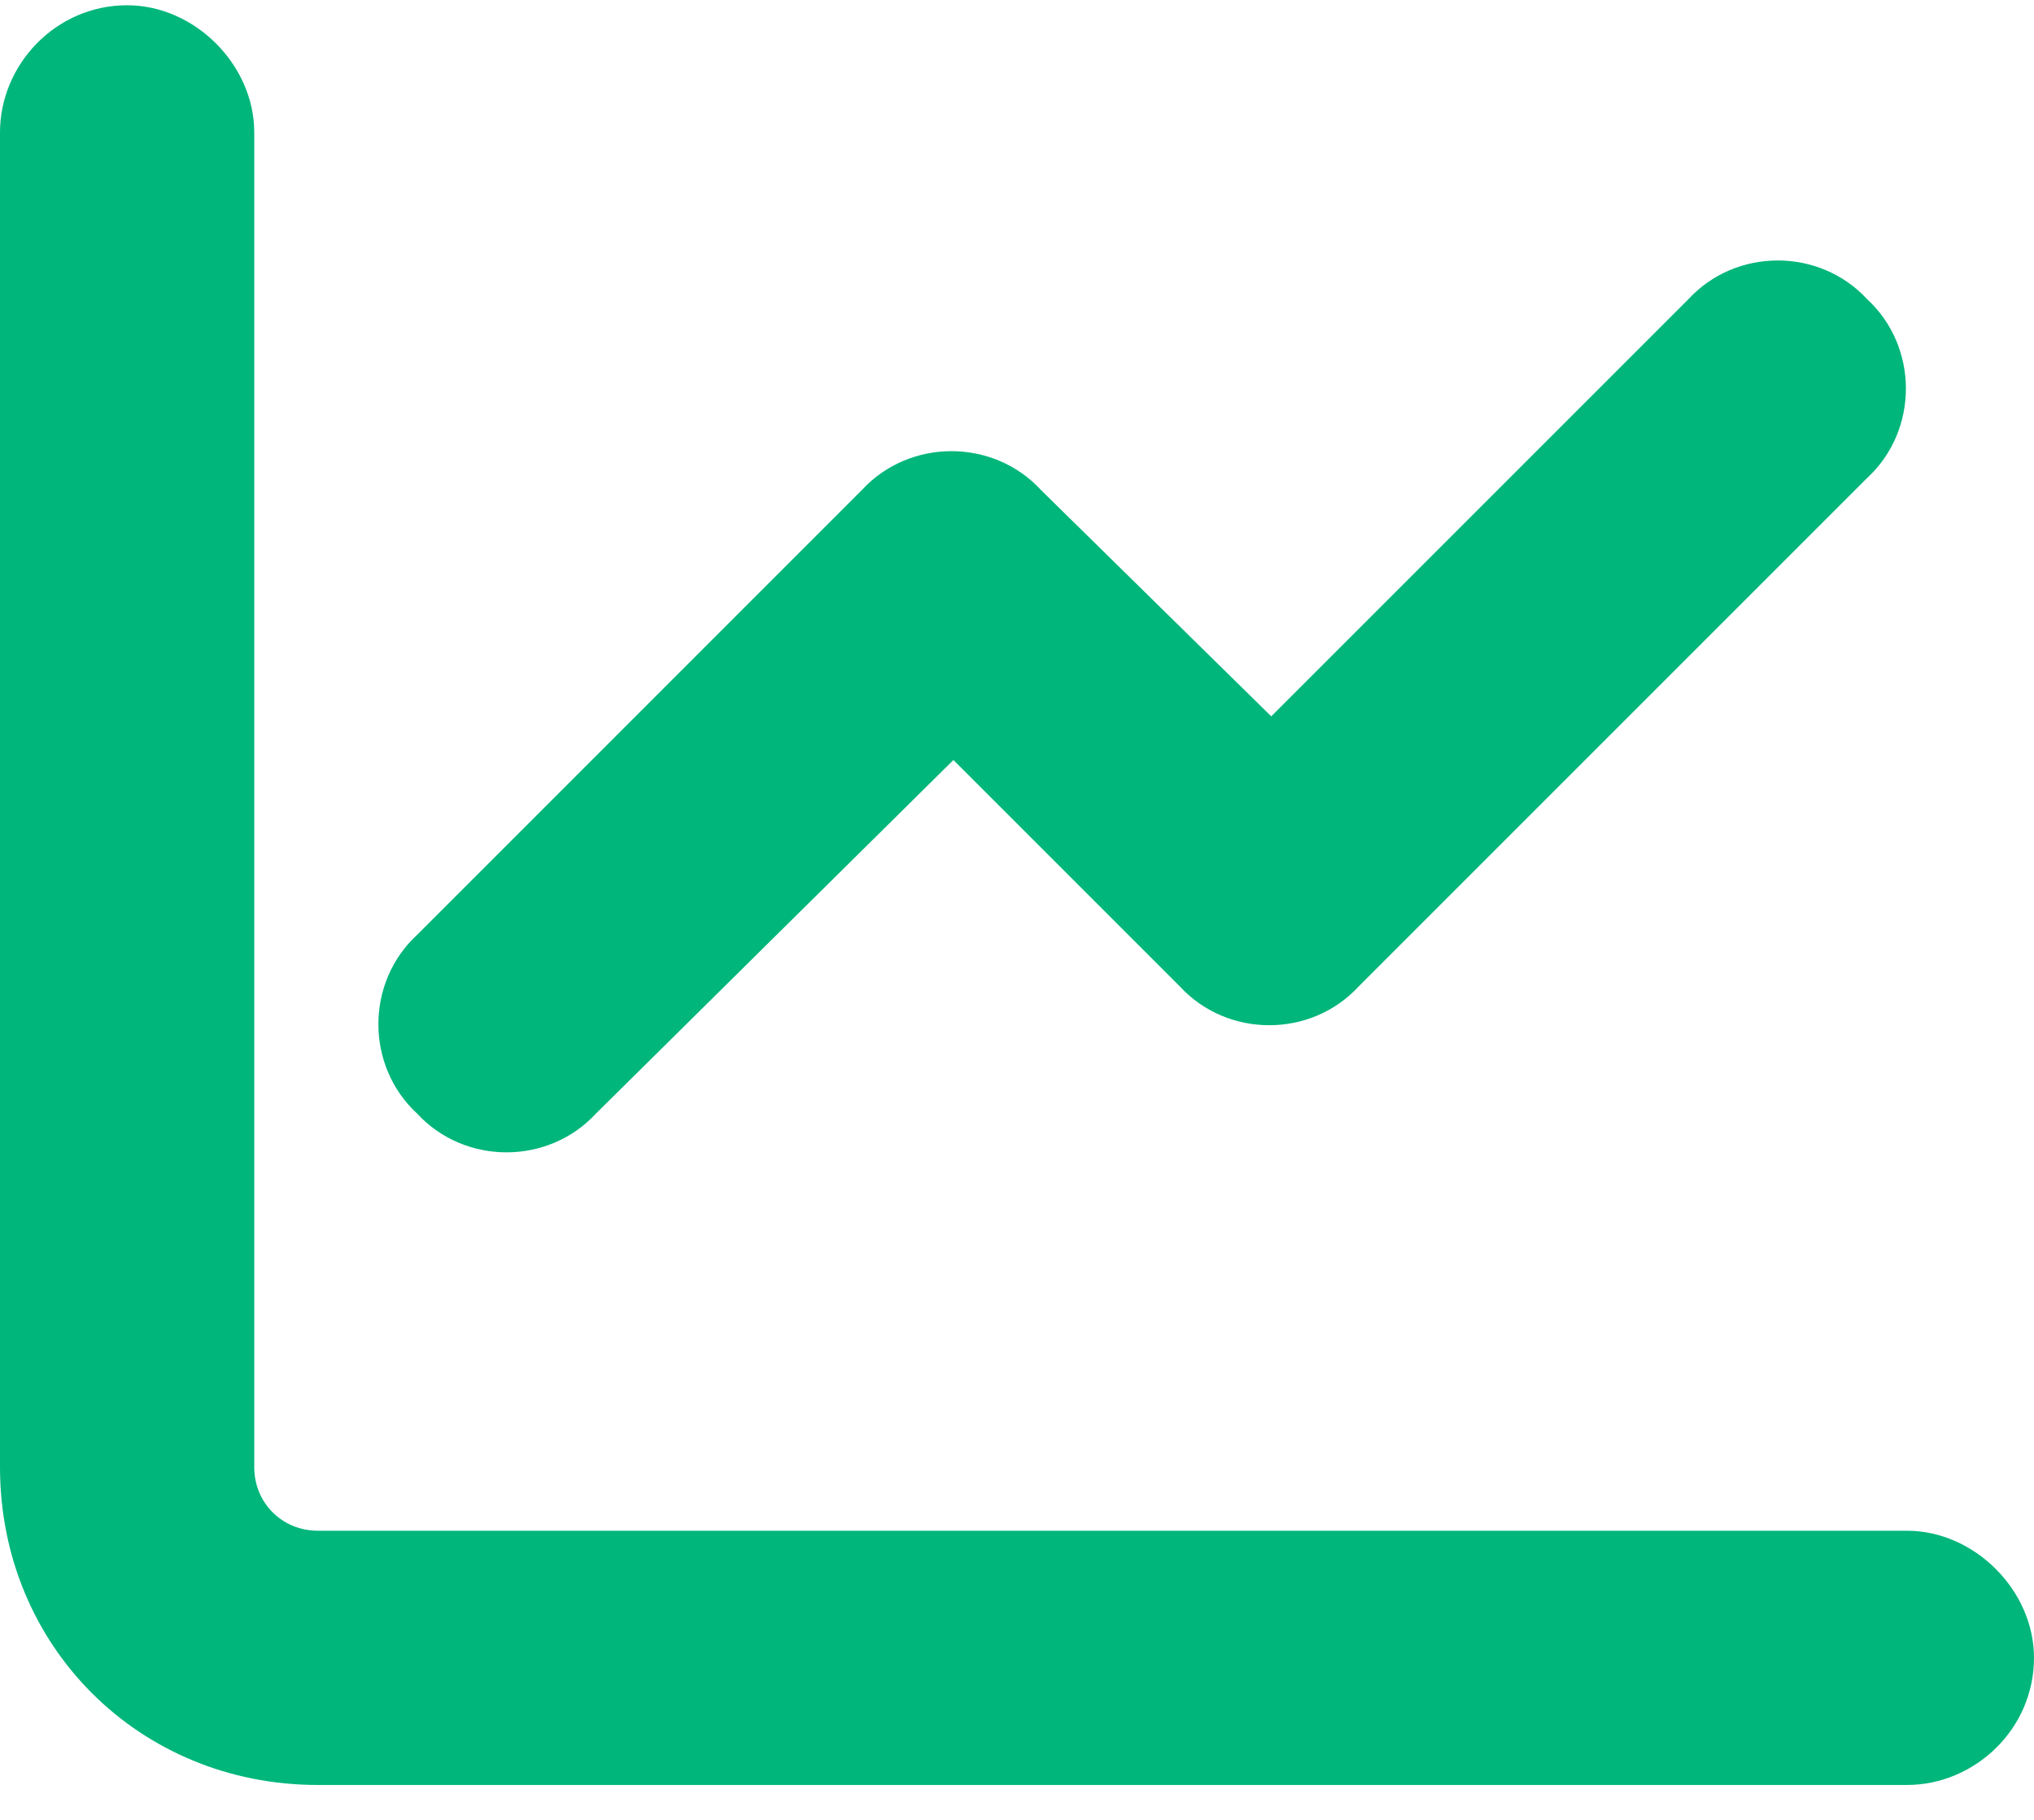 <svg width="38" height="34" viewBox="0 0 38 34" fill="none" xmlns="http://www.w3.org/2000/svg">
<path d="M4.75 2.473V27.41C4.75 28.078 5.27 28.598 5.938 28.598H35.625C36.887 28.598 38 29.711 38 30.973C38 32.309 36.887 33.348 35.625 33.348H5.938C2.598 33.348 0 30.75 0 27.41V2.473C0 1.211 1.039 0.098 2.375 0.098C3.637 0.098 4.75 1.211 4.75 2.473ZM34.883 8.93L25.383 18.43C24.492 19.395 22.934 19.395 22.043 18.43L17.812 14.199L11.133 20.805C10.242 21.77 8.684 21.77 7.793 20.805C6.828 19.914 6.828 18.355 7.793 17.465L16.105 9.152C16.996 8.188 18.555 8.188 19.445 9.152L23.75 13.383L31.543 5.59C32.434 4.625 33.992 4.625 34.883 5.59C35.848 6.48 35.848 8.039 34.883 8.93Z" fill="#00B67A"/>
</svg>
